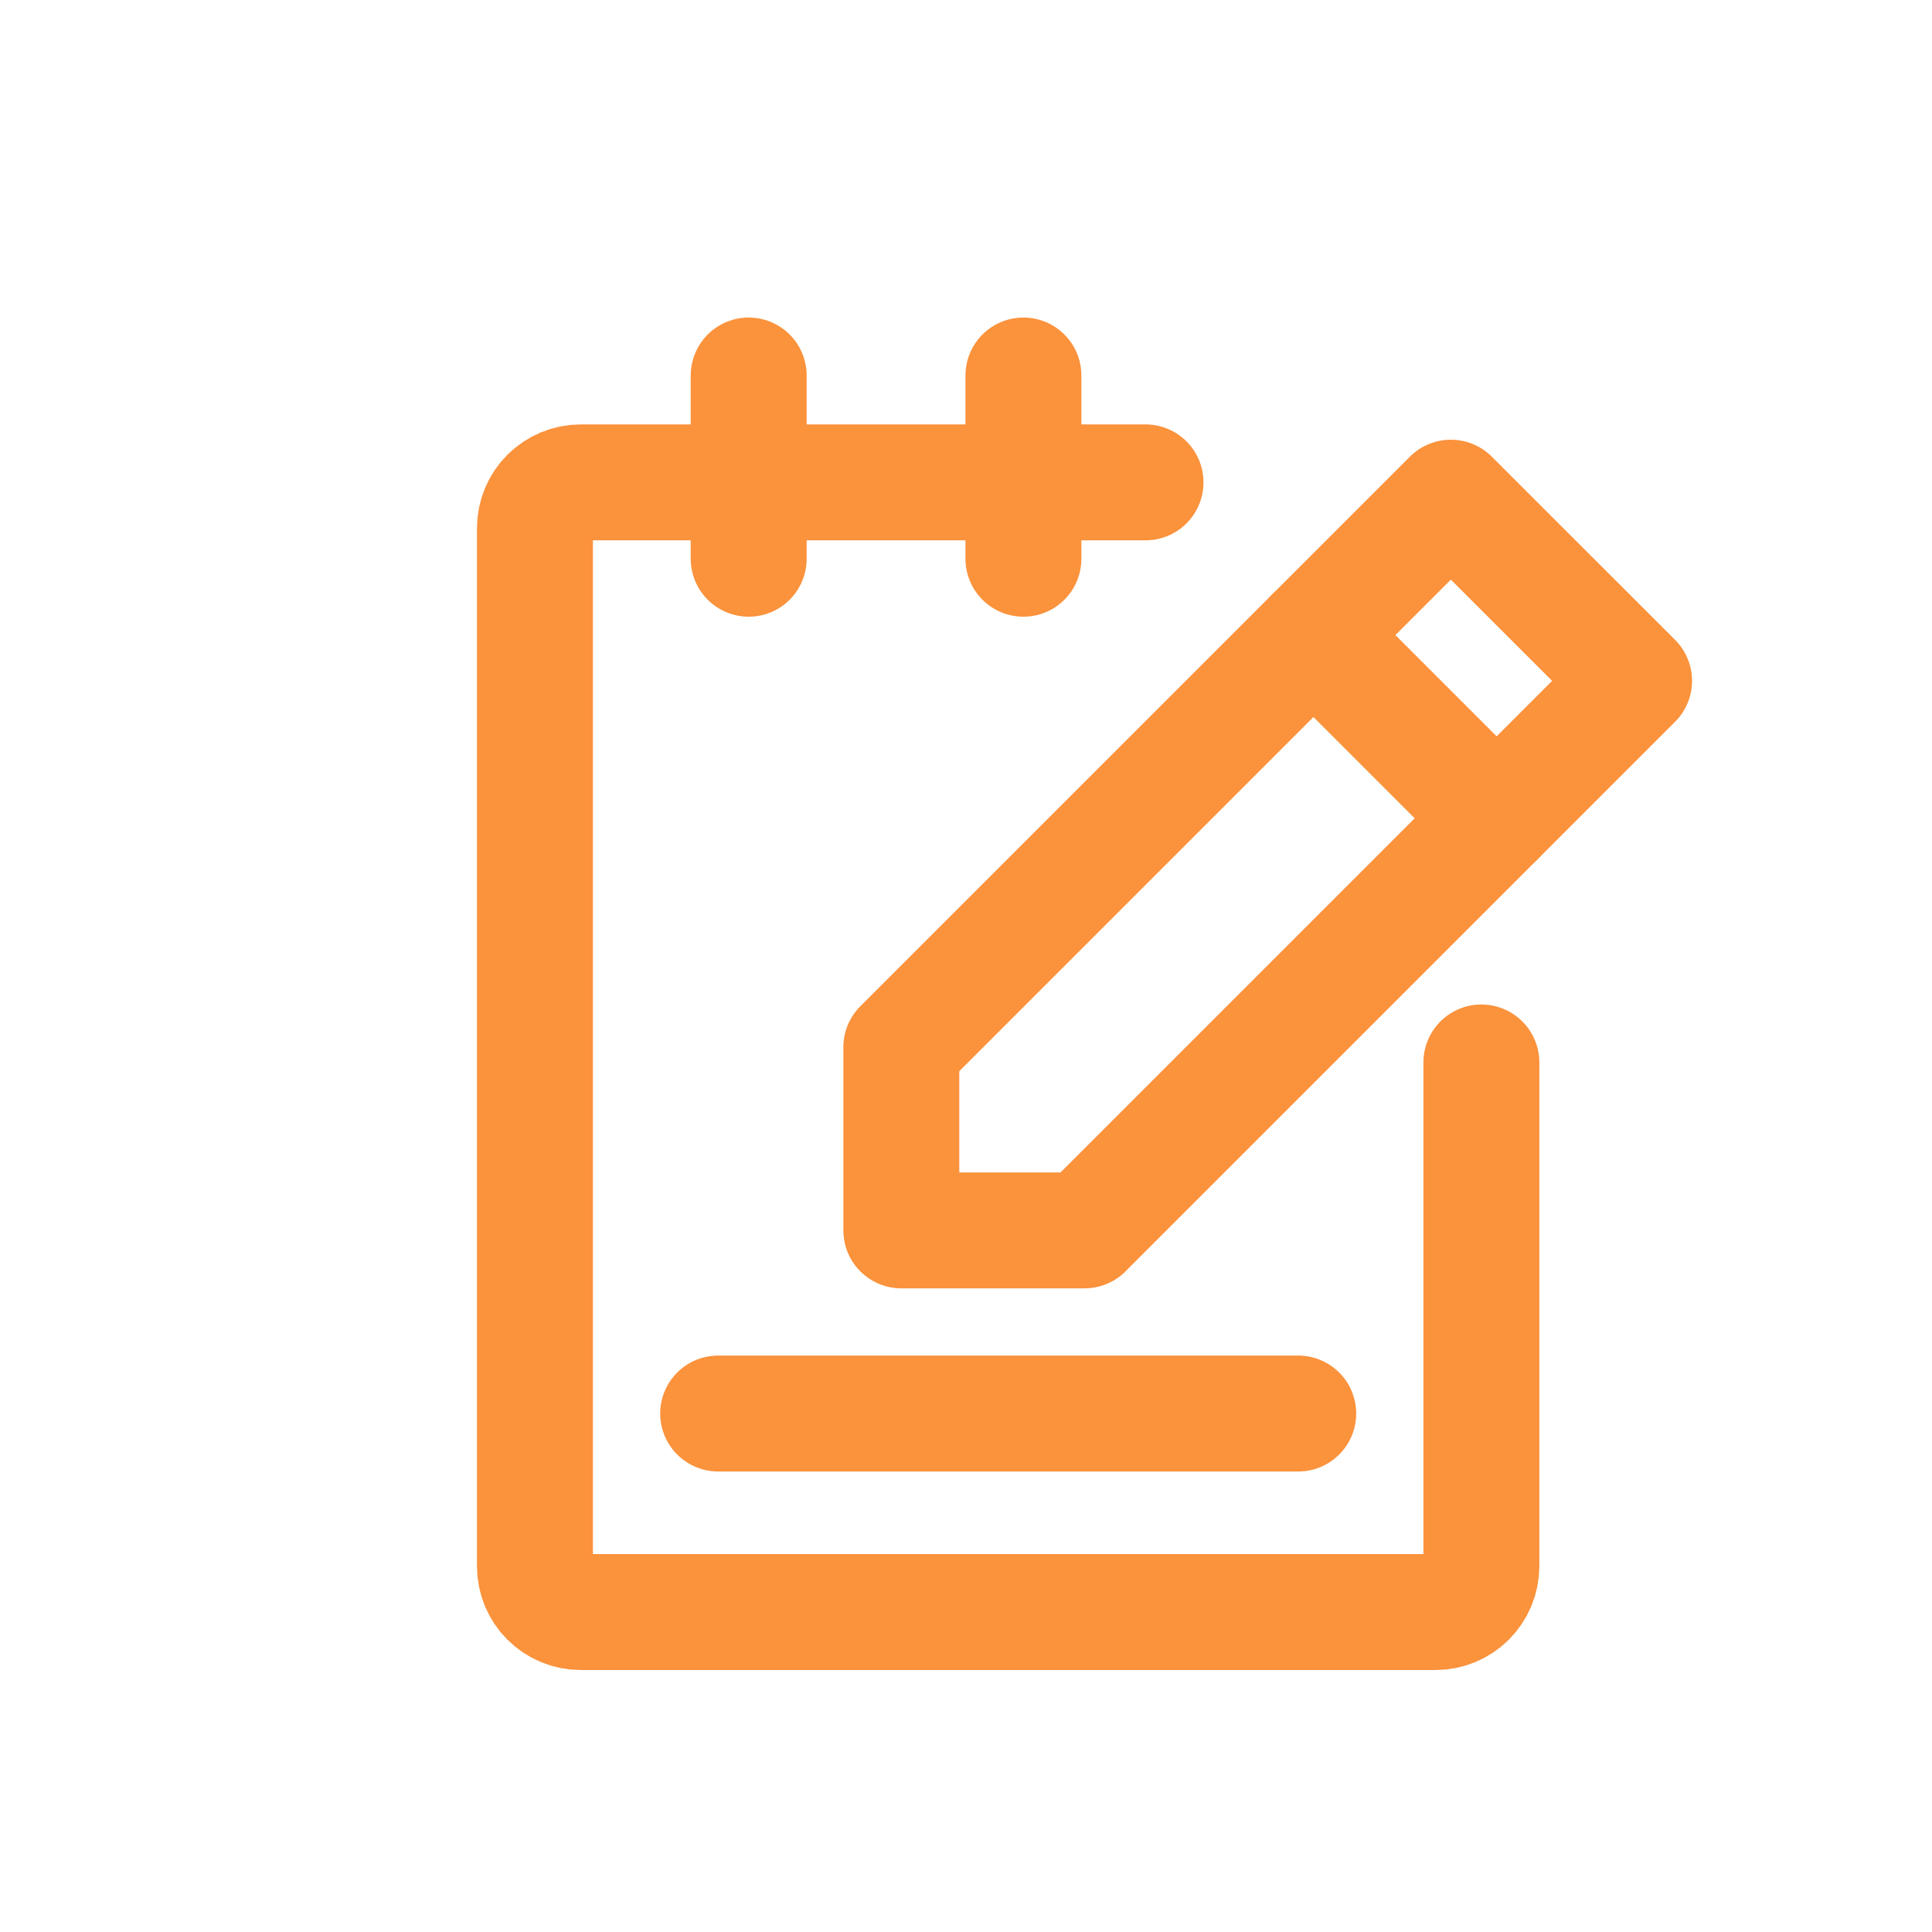 <svg width="25" height="25" viewBox="0 0 25 25" fill="none" xmlns="http://www.w3.org/2000/svg">
<path d="M19.169 13.748V20.267C19.169 20.424 19.106 20.575 18.995 20.686C18.884 20.797 18.733 20.86 18.576 20.86H7.514C7.357 20.86 7.207 20.797 7.095 20.686C6.984 20.575 6.922 20.424 6.922 20.267V6.835C6.922 6.678 6.984 6.527 7.095 6.416C7.207 6.305 7.357 6.242 7.514 6.242H14.823" stroke="#FB923C" stroke-width="1.5" stroke-linecap="round" stroke-linejoin="round"/>
<path d="M9.688 4.859V7.23" stroke="#FB923C" stroke-width="1.5" stroke-linecap="round" stroke-linejoin="round"/>
<path d="M13.243 4.859V7.23" stroke="#FB923C" stroke-width="1.5" stroke-linecap="round" stroke-linejoin="round"/>
<path d="M9.293 18.291L16.799 18.291" stroke="#FB923C" stroke-width="1.5" stroke-linecap="round" stroke-linejoin="round"/>
<path d="M14.034 15.921H11.663V13.551L18.774 6.44L21.145 8.81L14.034 15.921Z" stroke="#FB923C" stroke-width="1.5" stroke-linecap="round" stroke-linejoin="round"/>
<path d="M16.996 8.218L19.366 10.588" stroke="#FB923C" stroke-width="1.5" stroke-linecap="round" stroke-linejoin="round"/>
</svg>
